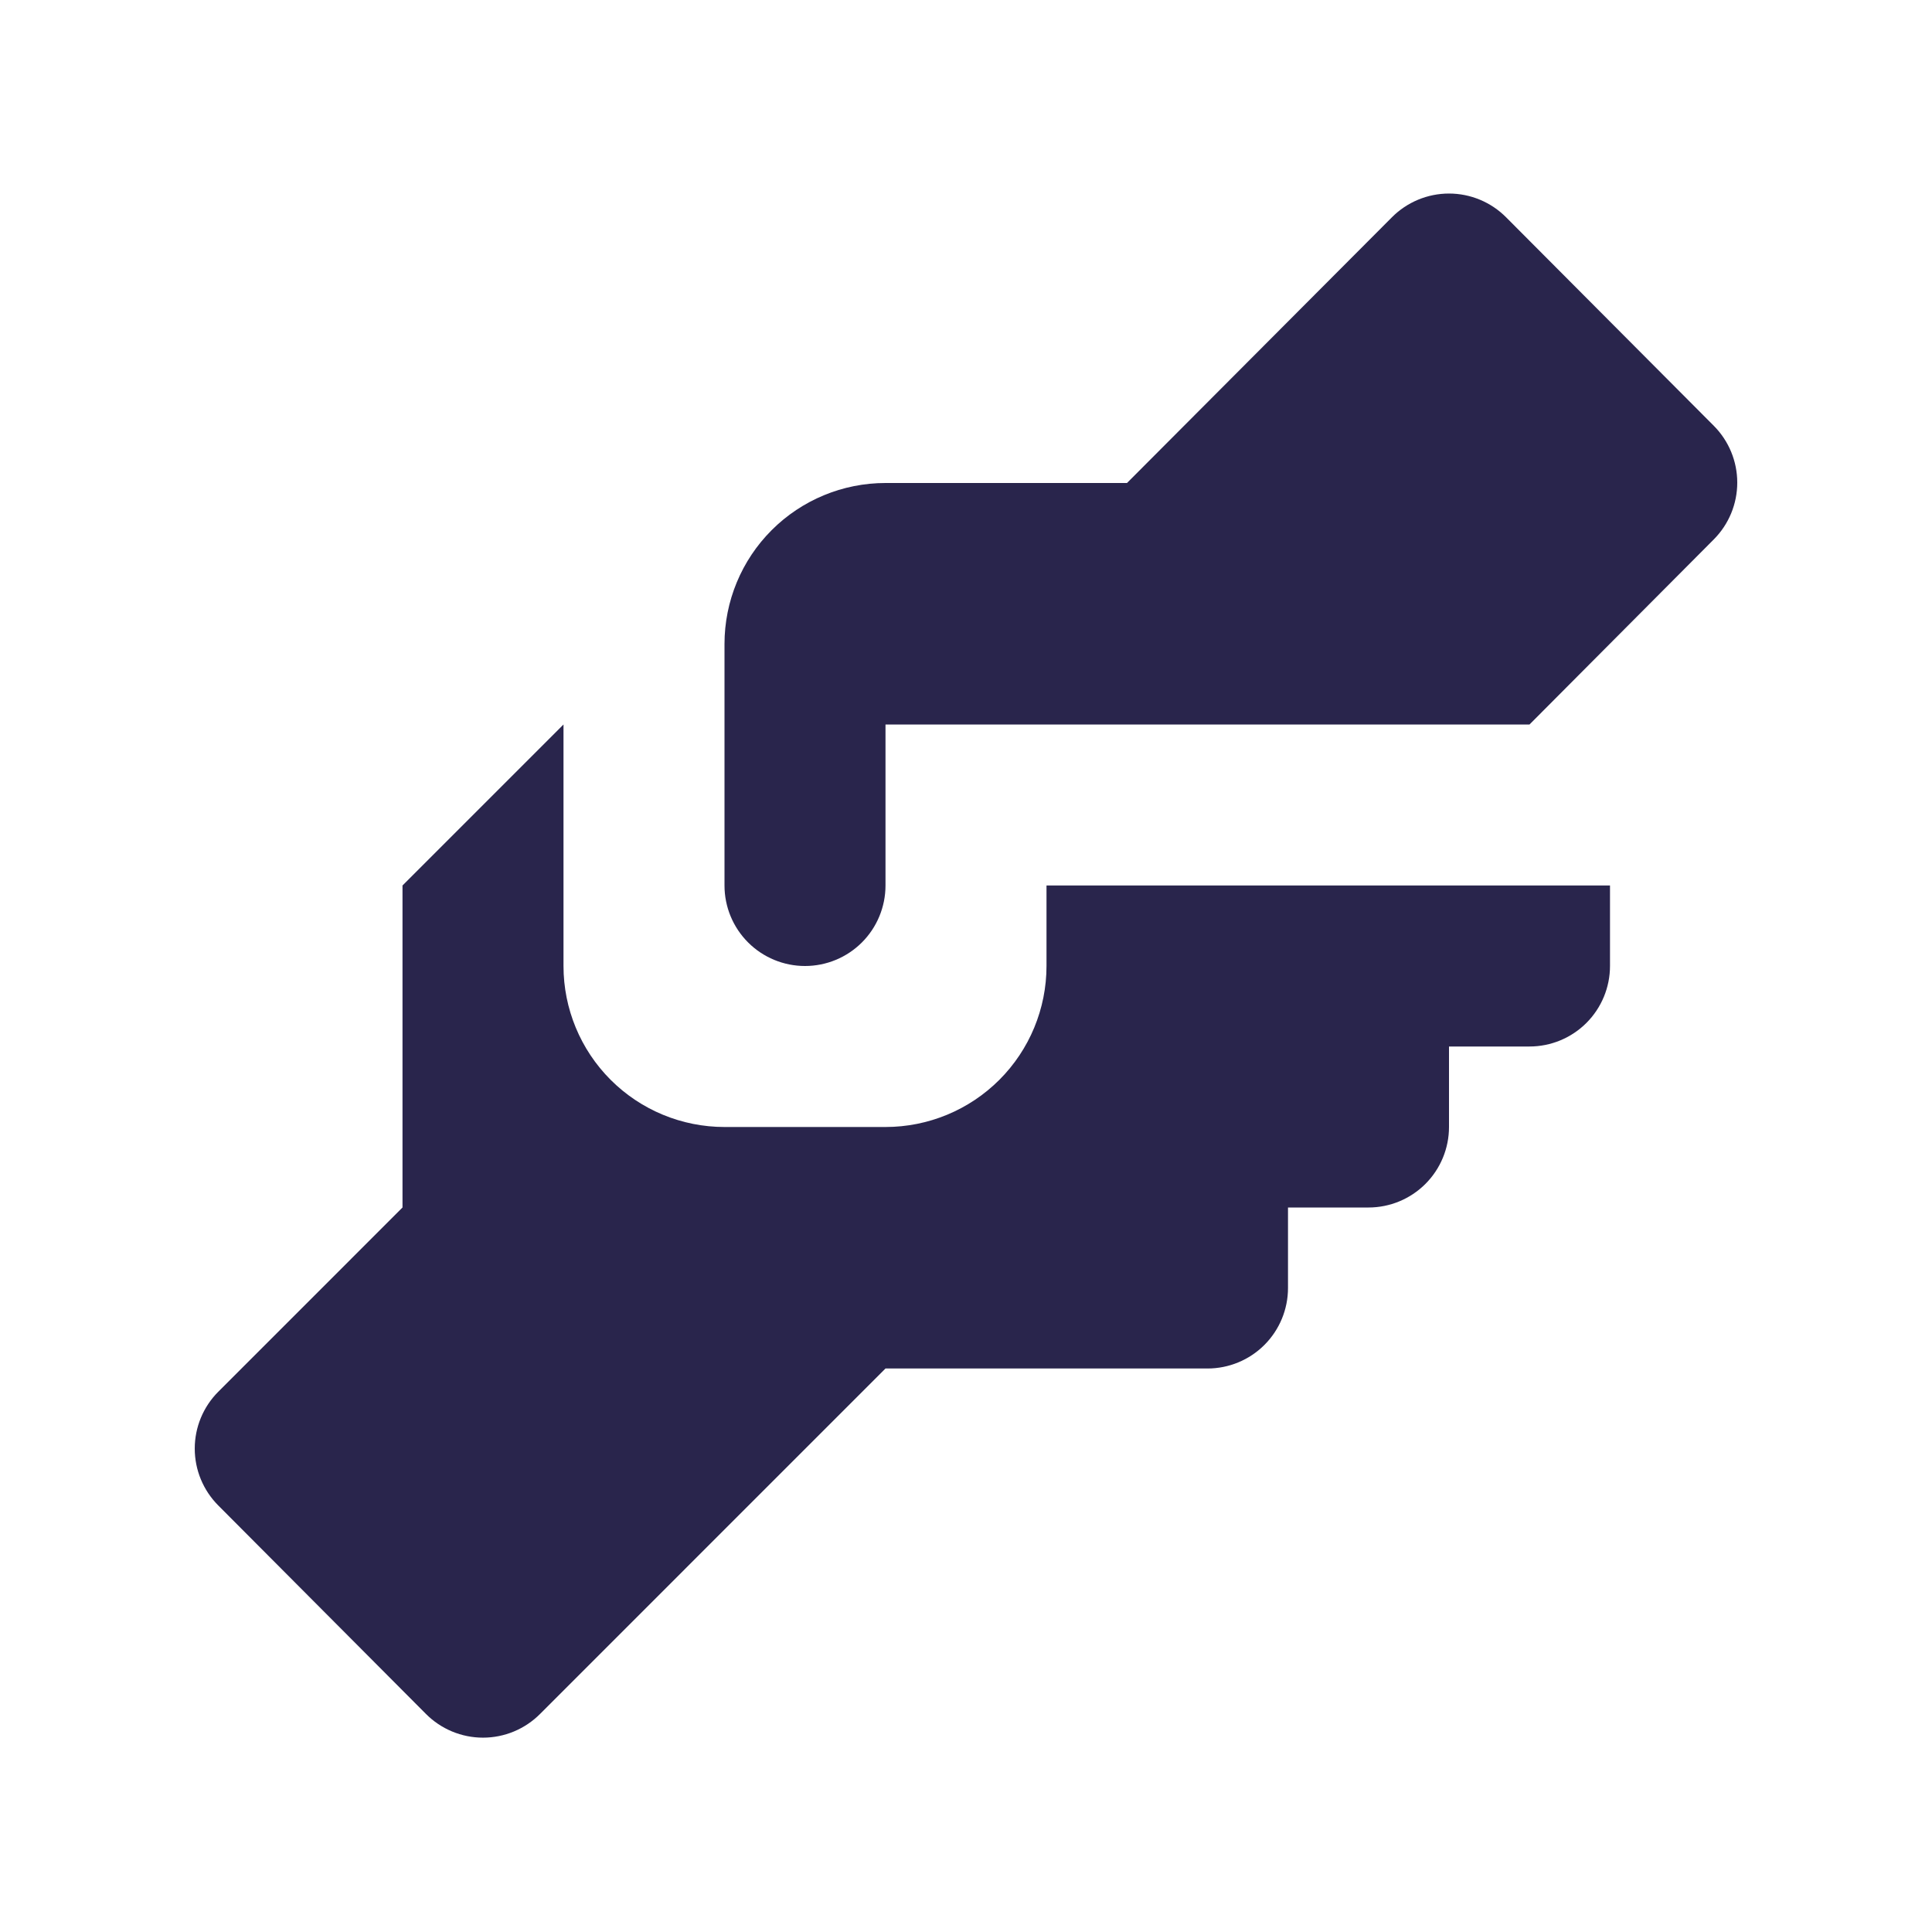 <?xml version="1.0" encoding="UTF-8"?> <svg xmlns="http://www.w3.org/2000/svg" width="318" height="318" viewBox="0 0 318 318" fill="none"><path d="M145.75 79.5H185.5L229.093 35.775C230.324 34.533 231.79 33.547 233.405 32.875C235.019 32.202 236.751 31.856 238.5 31.856C240.249 31.856 241.981 32.202 243.596 32.875C245.21 33.547 246.676 34.533 247.908 35.775L282.093 70.093C284.561 72.575 285.946 75.933 285.946 79.434C285.946 82.934 284.561 86.293 282.093 88.775L251.75 119.25H145.75V145.75C145.75 149.264 144.354 152.634 141.869 155.119C139.385 157.604 136.014 159 132.5 159C128.986 159 125.616 157.604 123.131 155.119C120.646 152.634 119.25 149.264 119.25 145.75V106C119.25 98.972 122.042 92.231 127.012 87.262C131.982 82.292 138.722 79.5 145.75 79.5ZM66.25 145.75V198.75L35.908 229.093C33.44 231.575 32.055 234.933 32.055 238.434C32.055 241.934 33.44 245.292 35.908 247.775L70.093 282.093C71.325 283.334 72.79 284.32 74.405 284.993C76.019 285.666 77.751 286.012 79.5 286.012C81.249 286.012 82.981 285.666 84.596 284.993C86.21 284.32 87.676 283.334 88.908 282.093L145.75 225.25H198.75C202.264 225.25 205.635 223.854 208.119 221.369C210.604 218.884 212 215.514 212 212V198.75H225.25C228.764 198.75 232.135 197.354 234.619 194.869C237.104 192.384 238.5 189.014 238.5 185.5V172.25H251.75C255.264 172.25 258.635 170.854 261.119 168.369C263.604 165.884 265 162.514 265 159V145.75H172.25V159C172.25 166.028 169.458 172.769 164.489 177.738C159.519 182.708 152.778 185.5 145.75 185.5H119.25C112.222 185.5 105.482 182.708 100.512 177.738C95.542 172.769 92.75 166.028 92.75 159V119.25L66.25 145.75Z" fill="#29254C"></path></svg> 